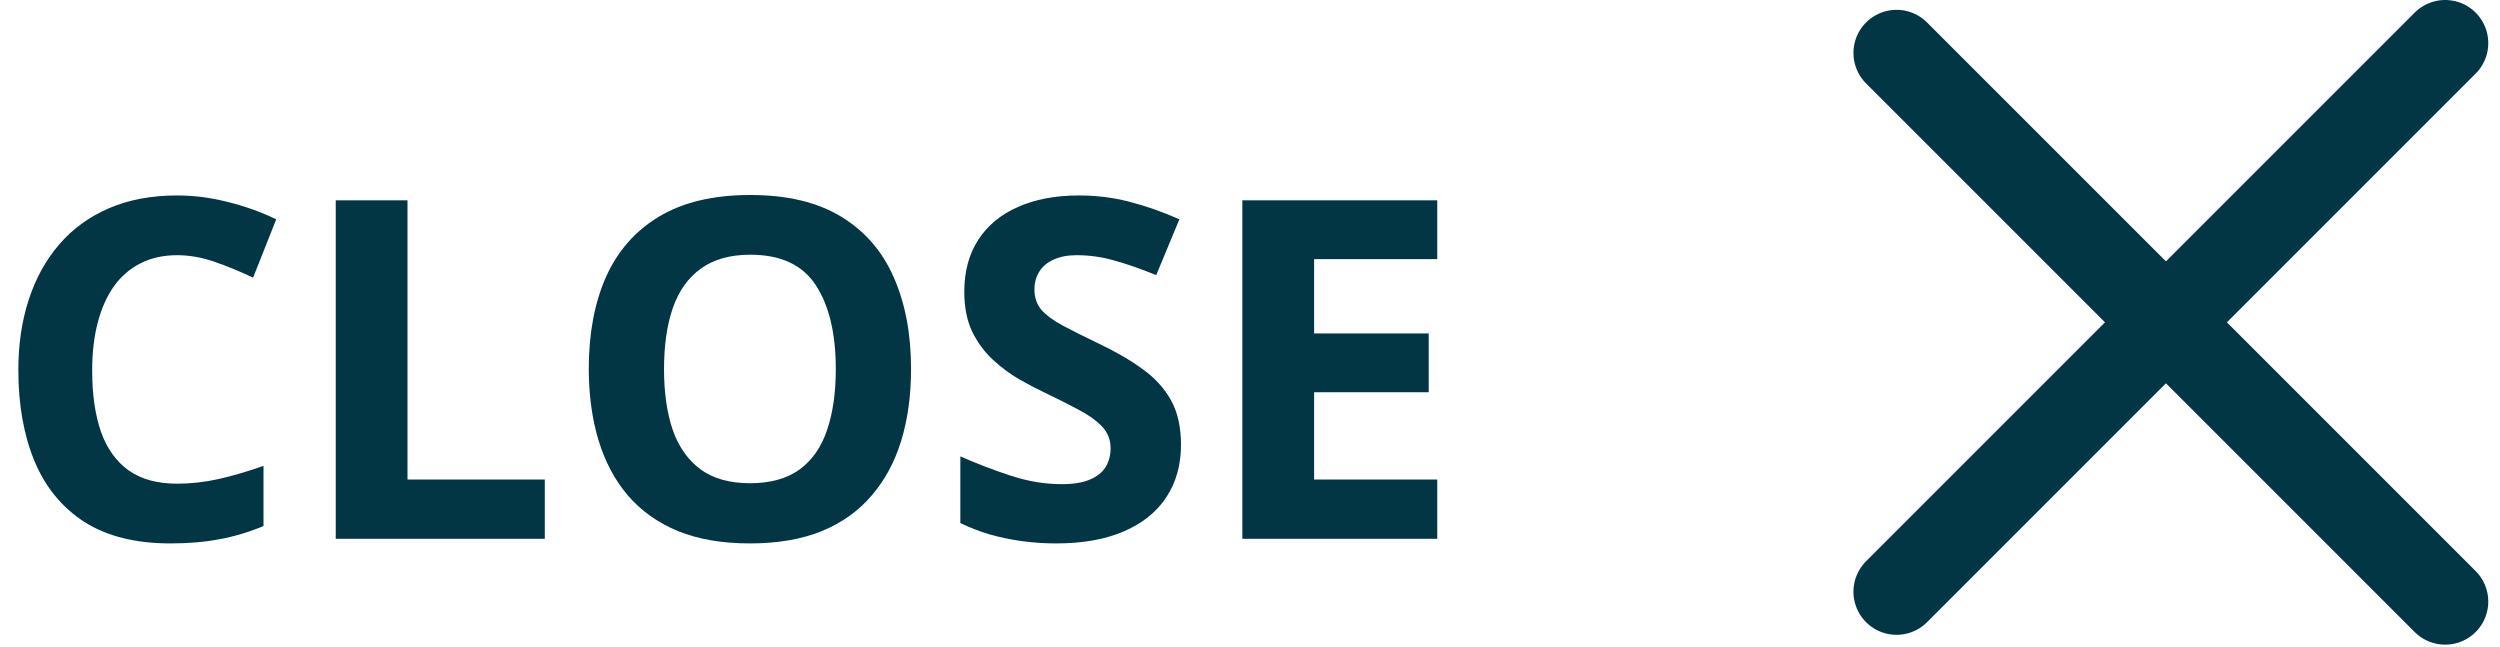 <svg width="116" height="30" viewBox="0 0 116 30" fill="none" xmlns="http://www.w3.org/2000/svg">
<path d="M8.22 11.841C7.582 11.841 7.017 11.966 6.522 12.217C6.035 12.46 5.624 12.815 5.287 13.28C4.958 13.746 4.707 14.308 4.535 14.967C4.363 15.626 4.277 16.367 4.277 17.19C4.277 18.3 4.413 19.249 4.686 20.037C4.965 20.818 5.395 21.416 5.975 21.831C6.555 22.239 7.303 22.443 8.22 22.443C8.857 22.443 9.494 22.372 10.132 22.229C10.776 22.085 11.475 21.881 12.227 21.616V24.409C11.532 24.696 10.848 24.9 10.175 25.021C9.502 25.15 8.746 25.215 7.908 25.215C6.29 25.215 4.958 24.882 3.912 24.216C2.874 23.543 2.104 22.605 1.603 21.401C1.101 20.191 0.851 18.78 0.851 17.169C0.851 15.98 1.012 14.892 1.334 13.903C1.656 12.915 2.129 12.059 2.752 11.336C3.375 10.613 4.145 10.054 5.062 9.66C5.978 9.266 7.031 9.069 8.22 9.069C9 9.069 9.781 9.17 10.562 9.37C11.349 9.563 12.101 9.832 12.817 10.176L11.743 12.883C11.156 12.604 10.565 12.36 9.971 12.152C9.376 11.945 8.793 11.841 8.22 11.841Z" fill="#023645"/>
<path d="M15.578 25V9.295H18.908V22.25H25.278V25H15.578Z" fill="#023645"/>
<path d="M42.273 17.126C42.273 18.336 42.122 19.439 41.821 20.435C41.52 21.423 41.062 22.275 40.446 22.991C39.838 23.707 39.064 24.259 38.126 24.645C37.188 25.025 36.078 25.215 34.796 25.215C33.514 25.215 32.404 25.025 31.466 24.645C30.528 24.259 29.751 23.707 29.135 22.991C28.526 22.275 28.071 21.419 27.77 20.424C27.47 19.428 27.319 18.322 27.319 17.105C27.319 15.479 27.584 14.065 28.114 12.861C28.651 11.651 29.475 10.713 30.585 10.047C31.695 9.381 33.106 9.048 34.817 9.048C36.522 9.048 37.922 9.381 39.018 10.047C40.12 10.713 40.937 11.651 41.467 12.861C42.004 14.072 42.273 15.493 42.273 17.126ZM30.811 17.126C30.811 18.222 30.947 19.167 31.219 19.962C31.498 20.75 31.931 21.358 32.519 21.788C33.106 22.211 33.865 22.422 34.796 22.422C35.741 22.422 36.508 22.211 37.095 21.788C37.682 21.358 38.108 20.75 38.373 19.962C38.645 19.167 38.781 18.222 38.781 17.126C38.781 15.479 38.473 14.183 37.857 13.237C37.242 12.292 36.228 11.819 34.817 11.819C33.879 11.819 33.113 12.034 32.519 12.464C31.931 12.886 31.498 13.495 31.219 14.29C30.947 15.078 30.811 16.023 30.811 17.126Z" fill="#023645"/>
<path d="M54.798 20.639C54.798 21.57 54.572 22.379 54.121 23.066C53.67 23.754 53.011 24.284 52.145 24.656C51.285 25.029 50.24 25.215 49.008 25.215C48.464 25.215 47.93 25.179 47.407 25.107C46.892 25.036 46.394 24.932 45.914 24.796C45.441 24.653 44.99 24.477 44.56 24.27V21.176C45.305 21.505 46.079 21.802 46.881 22.067C47.683 22.332 48.478 22.465 49.266 22.465C49.81 22.465 50.247 22.393 50.576 22.25C50.913 22.107 51.156 21.91 51.307 21.659C51.457 21.409 51.532 21.122 51.532 20.8C51.532 20.406 51.4 20.069 51.135 19.79C50.87 19.511 50.505 19.249 50.039 19.006C49.581 18.762 49.062 18.501 48.481 18.222C48.116 18.05 47.719 17.842 47.289 17.599C46.859 17.348 46.451 17.044 46.065 16.686C45.678 16.328 45.359 15.894 45.108 15.386C44.865 14.87 44.743 14.254 44.743 13.538C44.743 12.6 44.958 11.798 45.388 11.132C45.817 10.466 46.43 9.957 47.225 9.606C48.027 9.248 48.972 9.069 50.06 9.069C50.877 9.069 51.654 9.166 52.392 9.359C53.136 9.546 53.913 9.818 54.723 10.176L53.648 12.765C52.925 12.471 52.277 12.245 51.704 12.088C51.131 11.923 50.547 11.841 49.953 11.841C49.538 11.841 49.183 11.909 48.89 12.045C48.596 12.174 48.374 12.36 48.224 12.604C48.073 12.84 47.998 13.116 47.998 13.431C47.998 13.803 48.105 14.118 48.32 14.376C48.542 14.627 48.872 14.87 49.309 15.106C49.753 15.343 50.304 15.618 50.963 15.934C51.765 16.313 52.449 16.711 53.015 17.126C53.588 17.534 54.028 18.018 54.336 18.576C54.644 19.128 54.798 19.815 54.798 20.639Z" fill="#023645"/>
<path d="M66.689 25H57.645V9.295H66.689V12.023H60.975V15.472H66.292V18.2H60.975V22.25H66.689V25Z" fill="#023645"/>
<path d="M88 27.456L113.456 2" stroke="#023645" stroke-width="4" stroke-linecap="round"/>
<path d="M88 2.456L113.456 27.912" stroke="#023645" stroke-width="4" stroke-linecap="round"/>
</svg>
